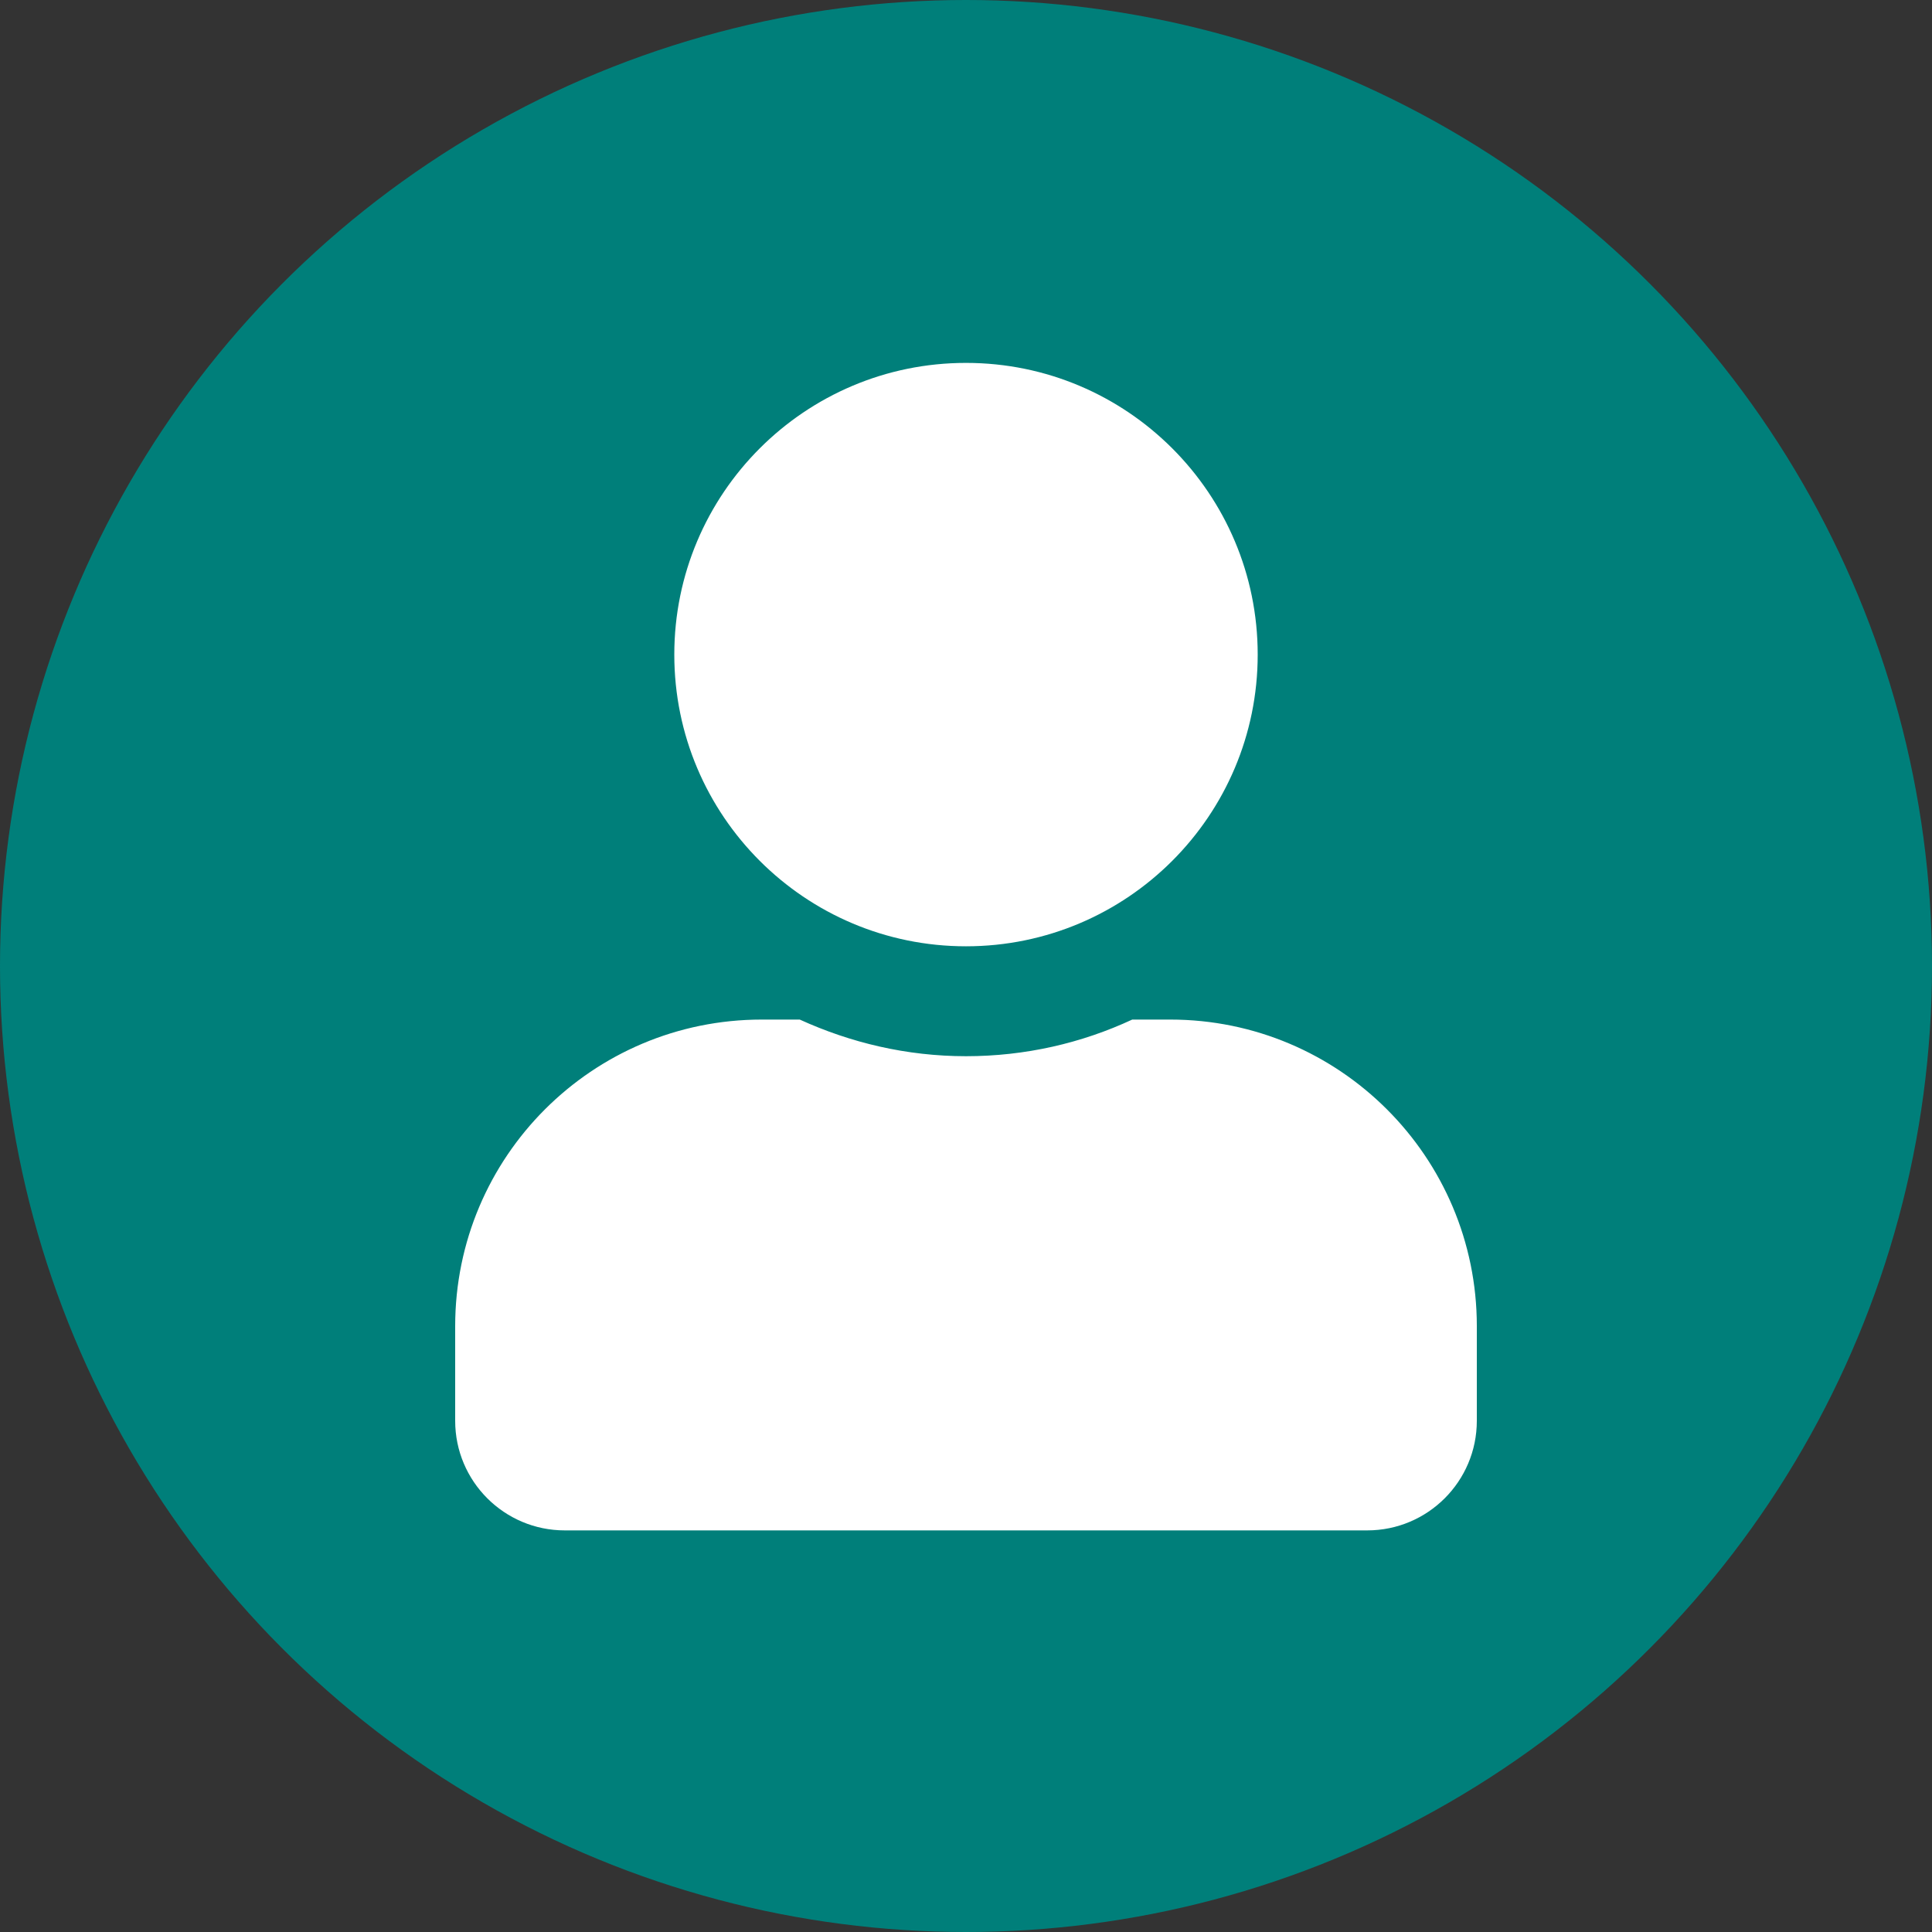 <?xml version="1.0" encoding="UTF-8"?>
<svg xmlns="http://www.w3.org/2000/svg" id="Layer_1" viewBox="0 0 55.9 55.9">
  <rect x="0" y="0" width="55.9" height="55.9" fill="#333333" stroke="none"/>
  <defs>
    <style>.cls-1{fill:#007f7a;}.cls-1,.cls-2{stroke-width:0px;}.cls-2{fill:#fff;}</style>
  </defs>
  <circle class="cls-1" cx="27.95" cy="27.95" r="27.95"></circle>
  <path class="cls-2" d="M42.73,38.37v2.74c0,1.75-1.42,3.17-3.17,3.17h-23.22c-1.75,0-3.17-1.42-3.17-3.17v-2.74c0-4.9,3.97-8.87,8.87-8.87h1.1c1.47.67,3.09,1.06,4.81,1.06s3.35-.38,4.81-1.06h1.1c4.89,0,8.87,3.97,8.87,8.87ZM19.51,18.94c0-4.66,3.78-8.44,8.44-8.44s8.44,3.78,8.44,8.44-3.78,8.44-8.44,8.44-8.44-3.78-8.44-8.44Z"></path>
</svg>